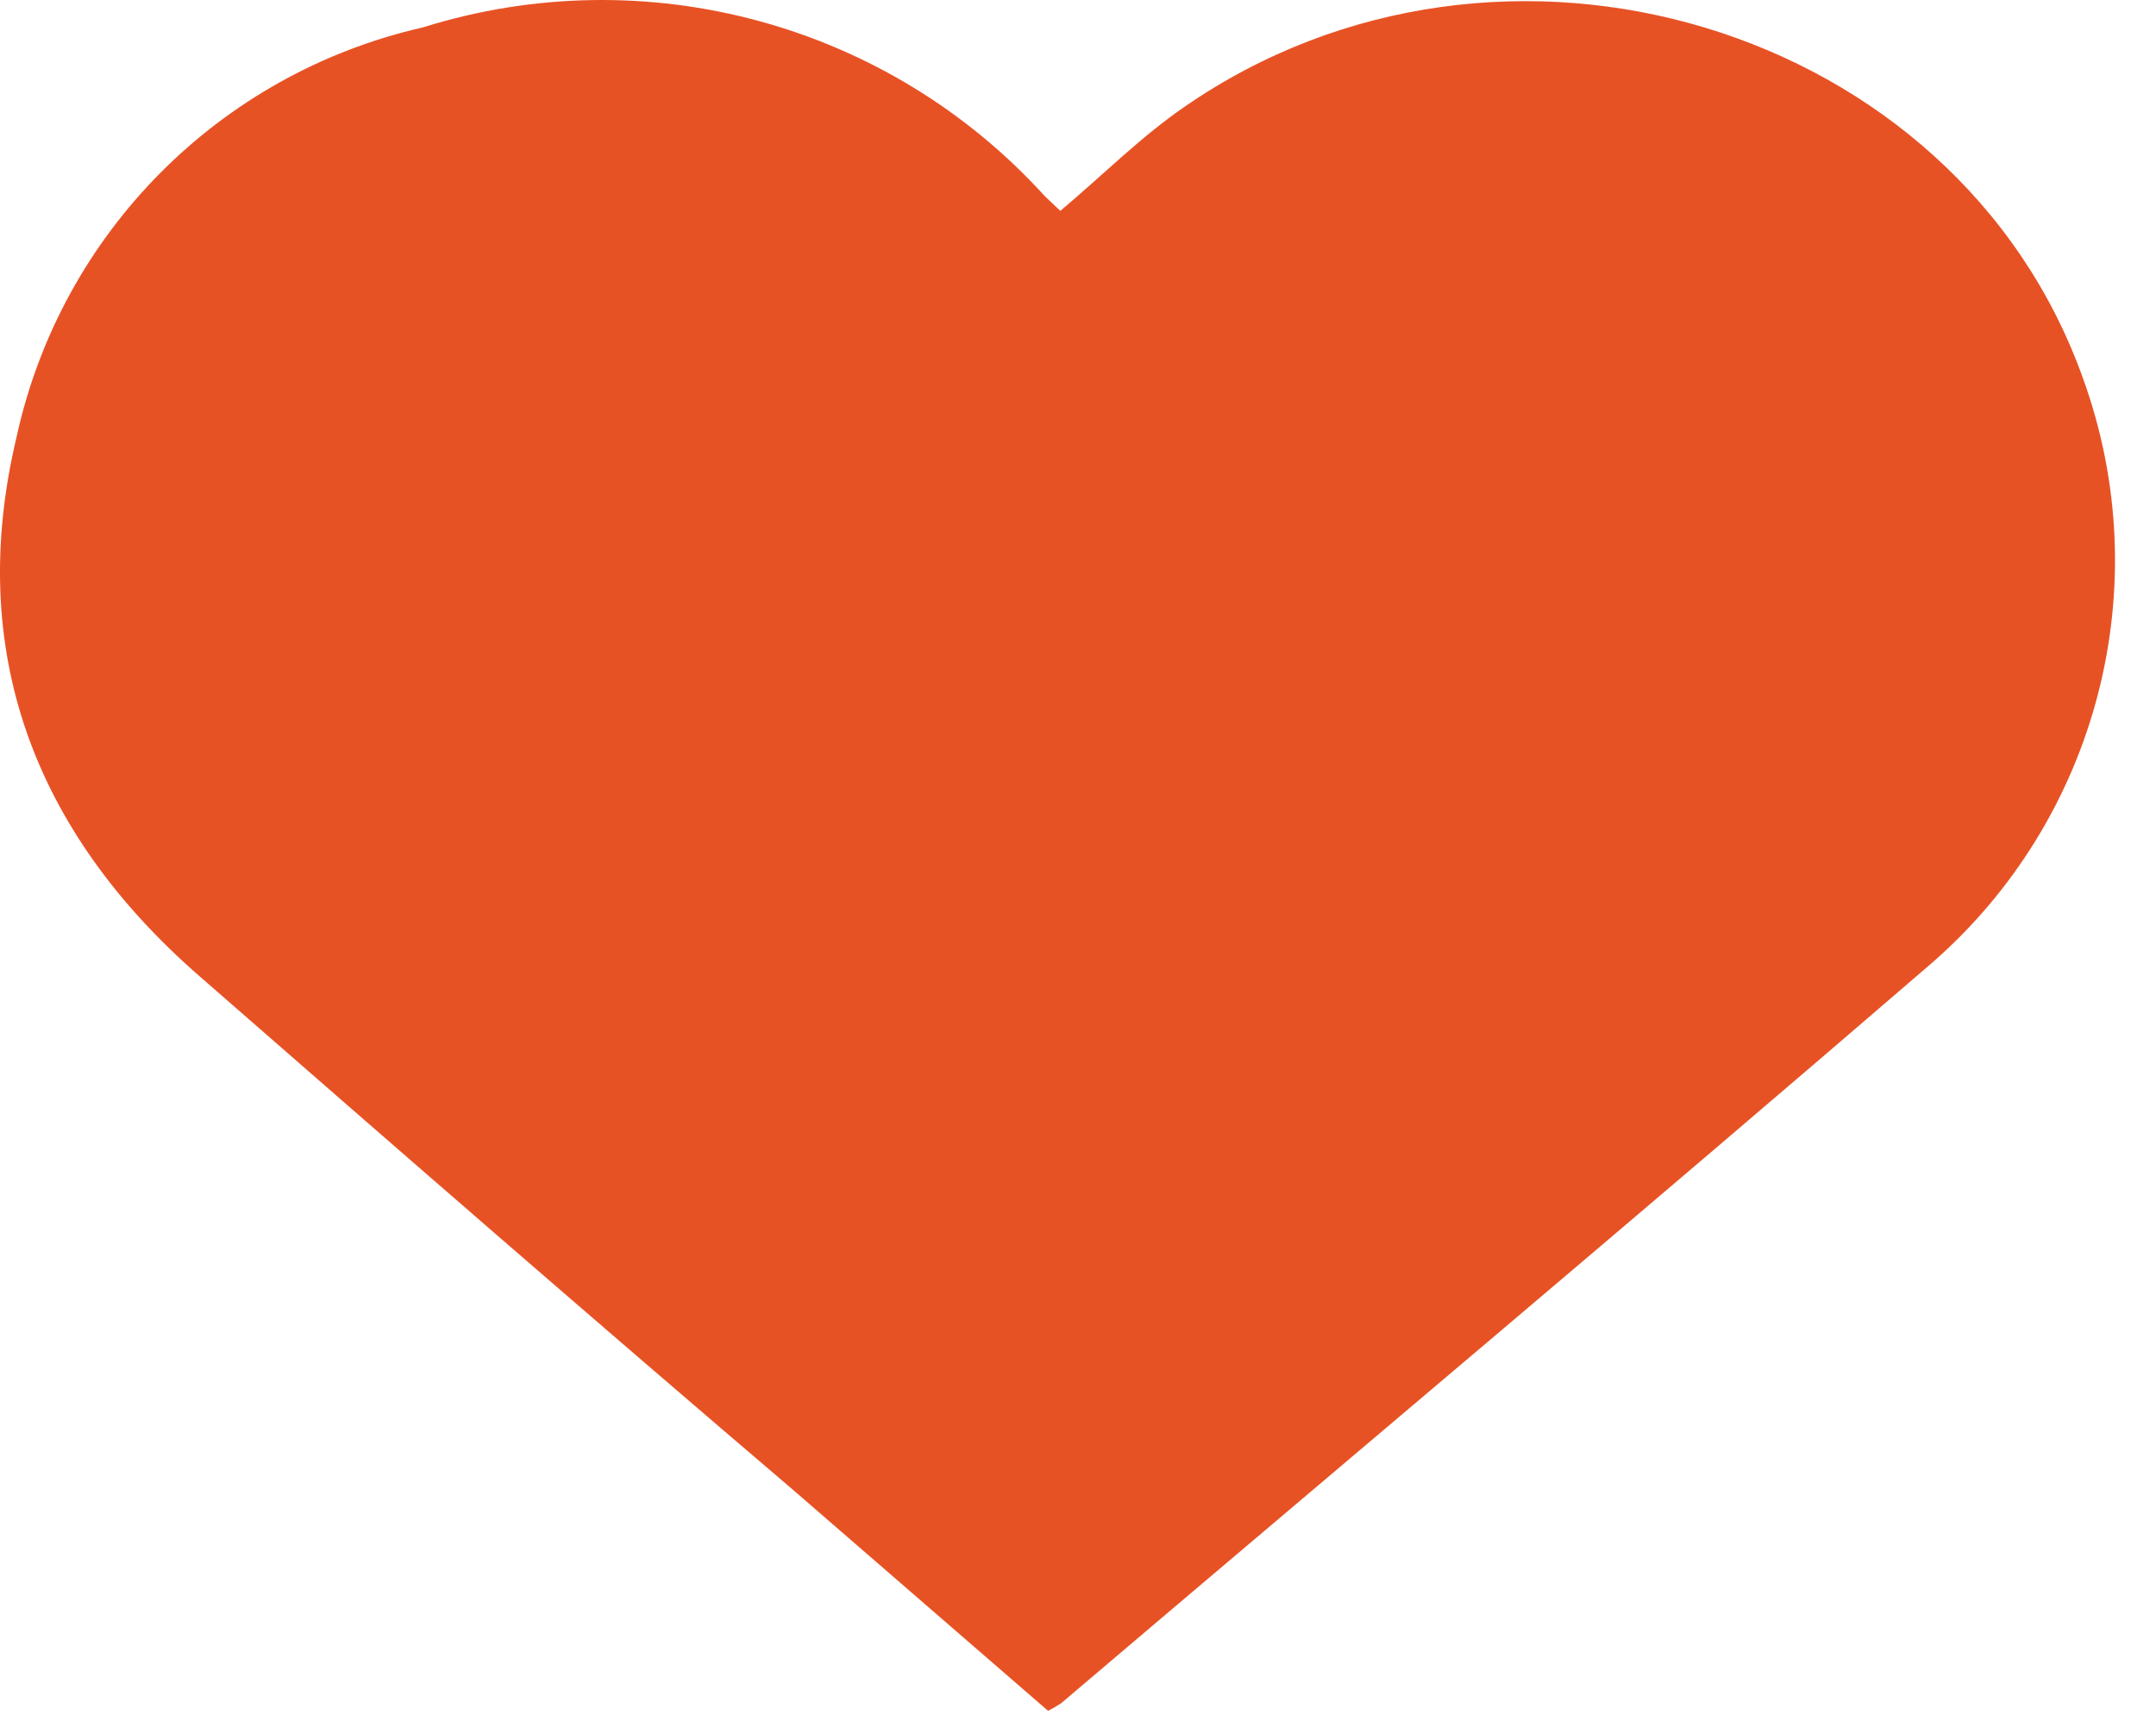 <?xml version="1.0" encoding="UTF-8"?>
<svg width="51px" height="41px" viewBox="0 0 51 41" version="1.1" xmlns="http://www.w3.org/2000/svg" xmlns:xlink="http://www.w3.org/1999/xlink">
    <!-- Generator: Sketch 52.6 (67491) - http://www.bohemiancoding.com/sketch -->
    <title>Path</title>
    <desc>Created with Sketch.</desc>
    <g id="Page-1" stroke="none" stroke-width="1" fill="none" fill-rule="evenodd">
        <path d="M24.792,40.479 L18.792,35.279 C14.102,31.279 9.402,27.189 4.732,23.109 C0.812,19.699 -0.818,15.409 0.392,10.339 C1.445,5.519 5.191,1.742 10.002,0.649 C15.269,-1.003 21.016,0.559 24.722,4.649 L25.082,4.989 C26.082,4.149 26.972,3.249 28.002,2.539 C35.512,-2.671 46.292,0.589 49.272,8.949 C51.055,13.864 49.628,19.369 45.682,22.799 C38.862,28.679 31.962,34.469 25.102,40.299 C25.002,40.365 24.899,40.425 24.792,40.479 Z" id="Path" fill="#E75225"></path>
    </g>
</svg>